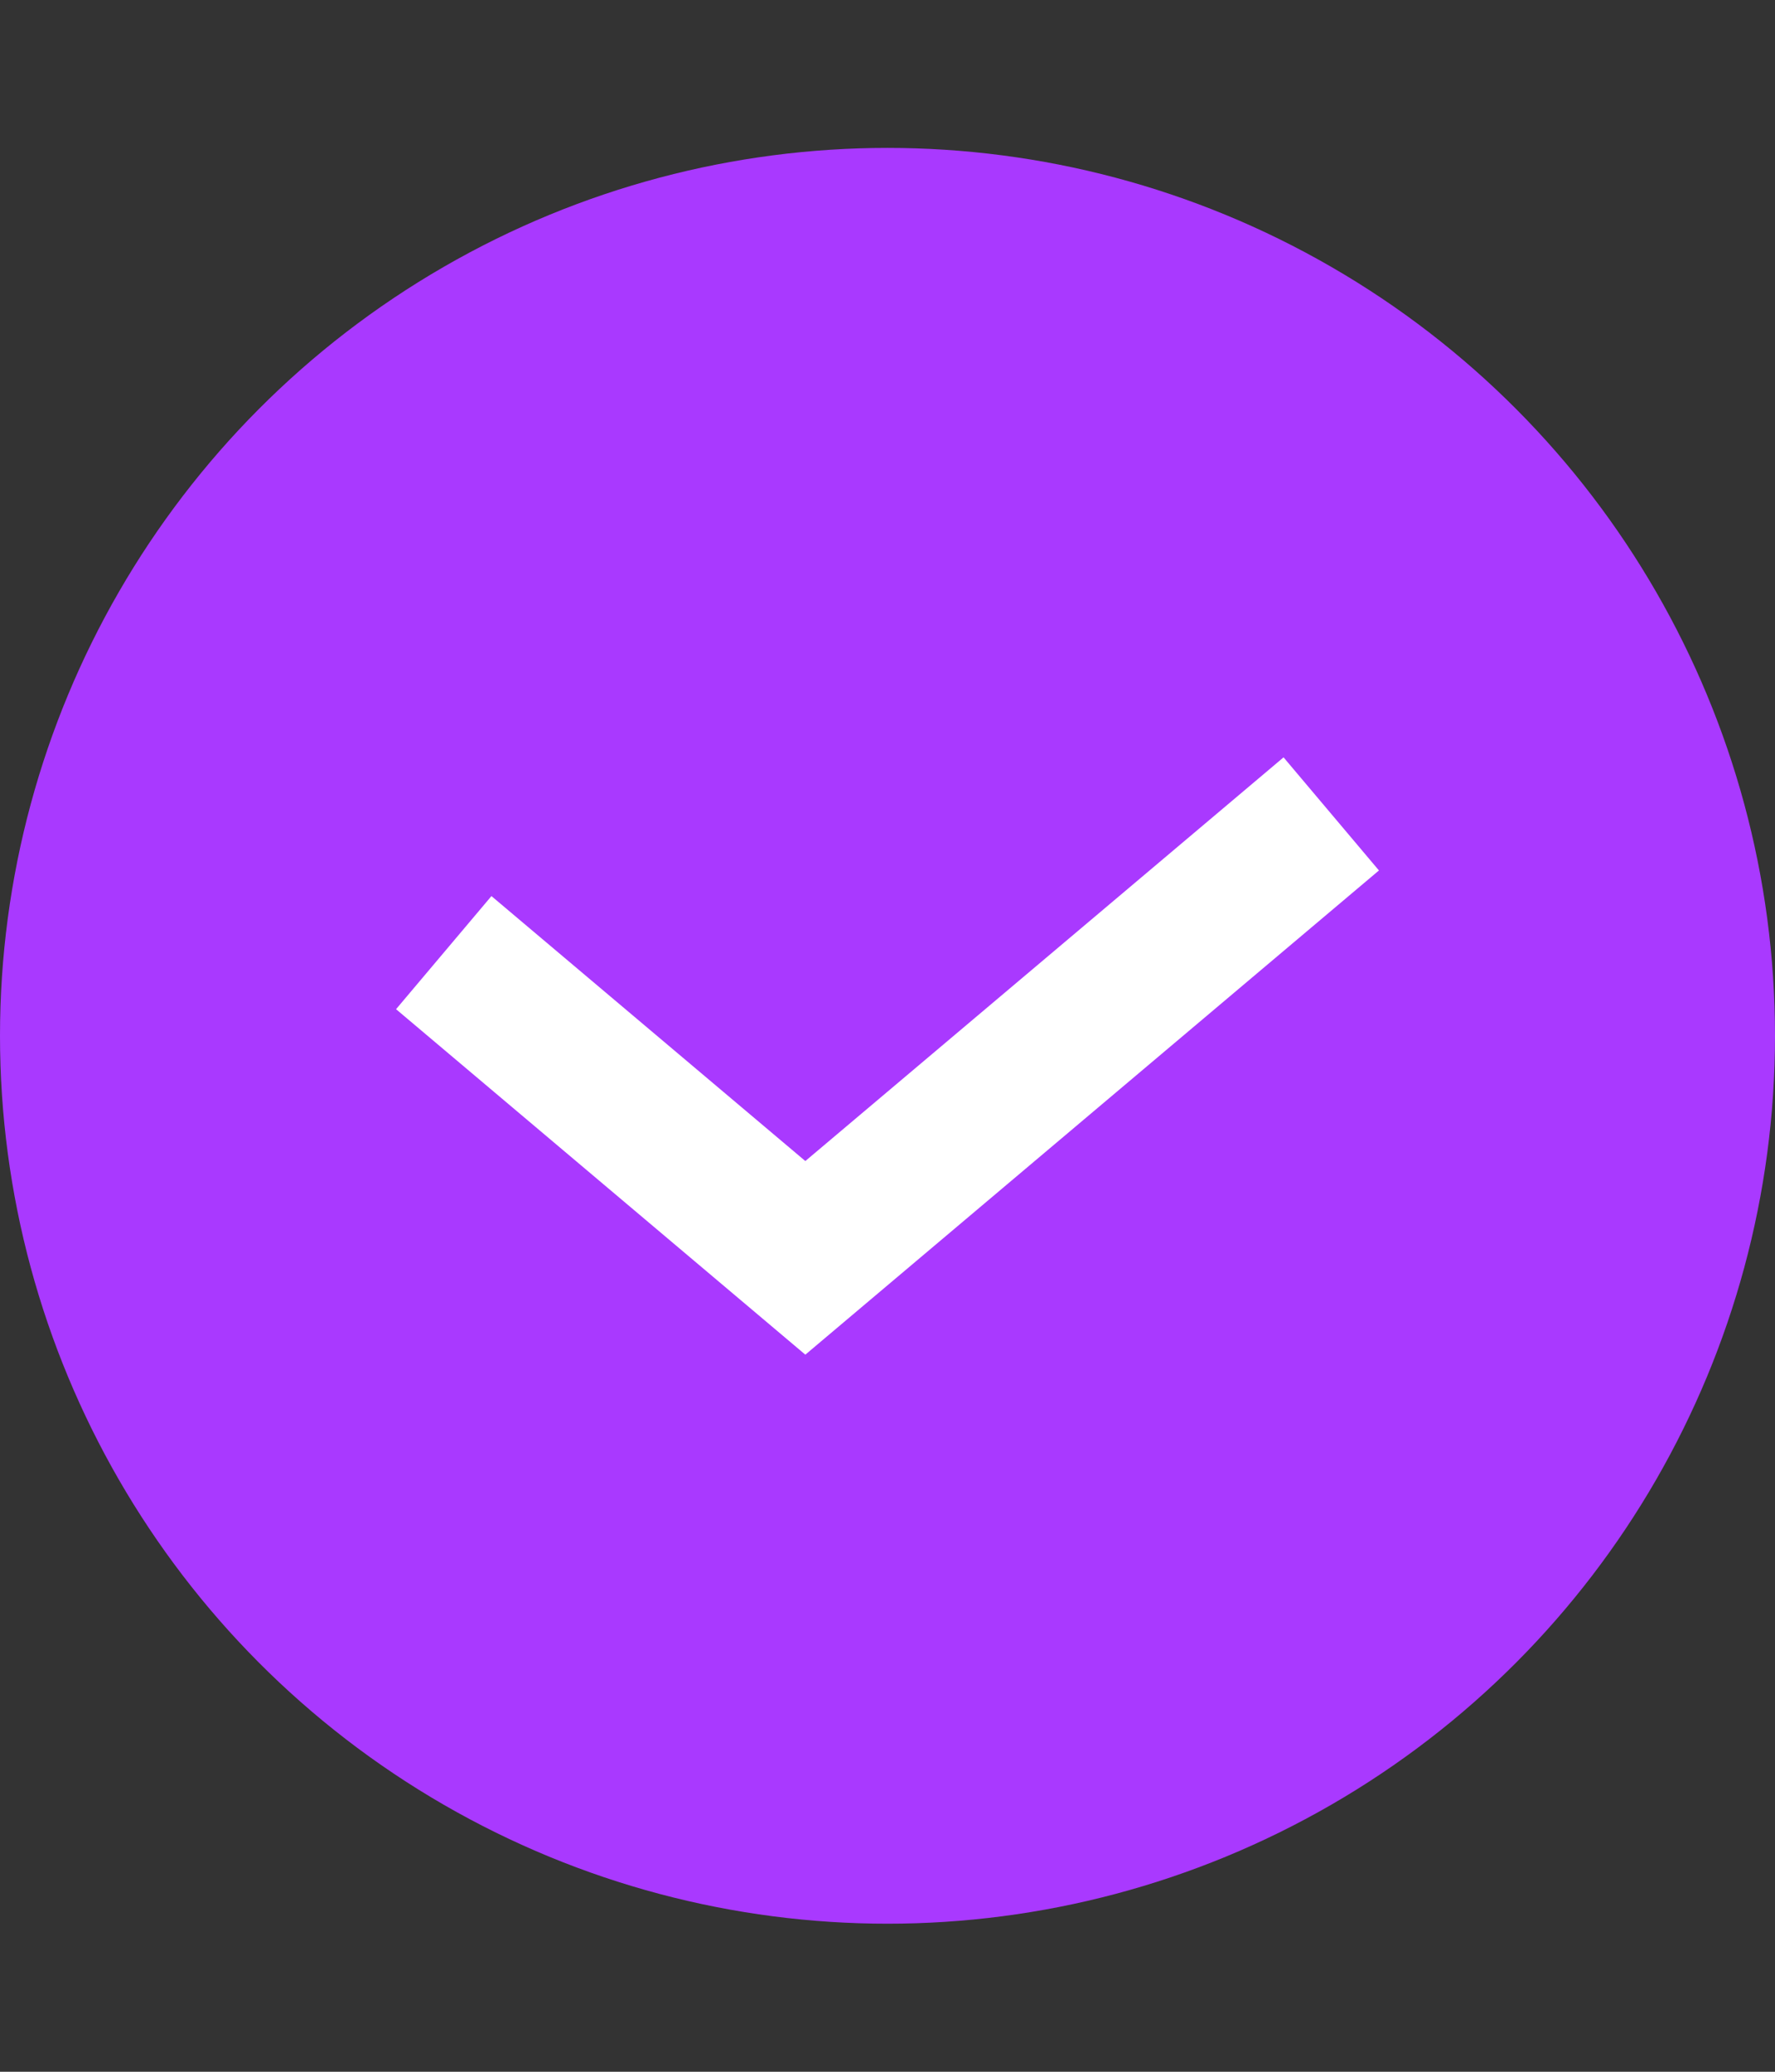 <?xml version="1.0" encoding="UTF-8"?> <svg xmlns="http://www.w3.org/2000/svg" width="24" height="28" viewBox="0 0 24 28" fill="none"><rect x="0" y="0" width="24" height="28" fill="#333333" stroke="none"/> <circle cx="12" cy="13.999" r="12" fill="#A939FF"></circle> <path d="M6 12.875L10.889 17L18 11" stroke="white" stroke-width="2"></path> </svg> 